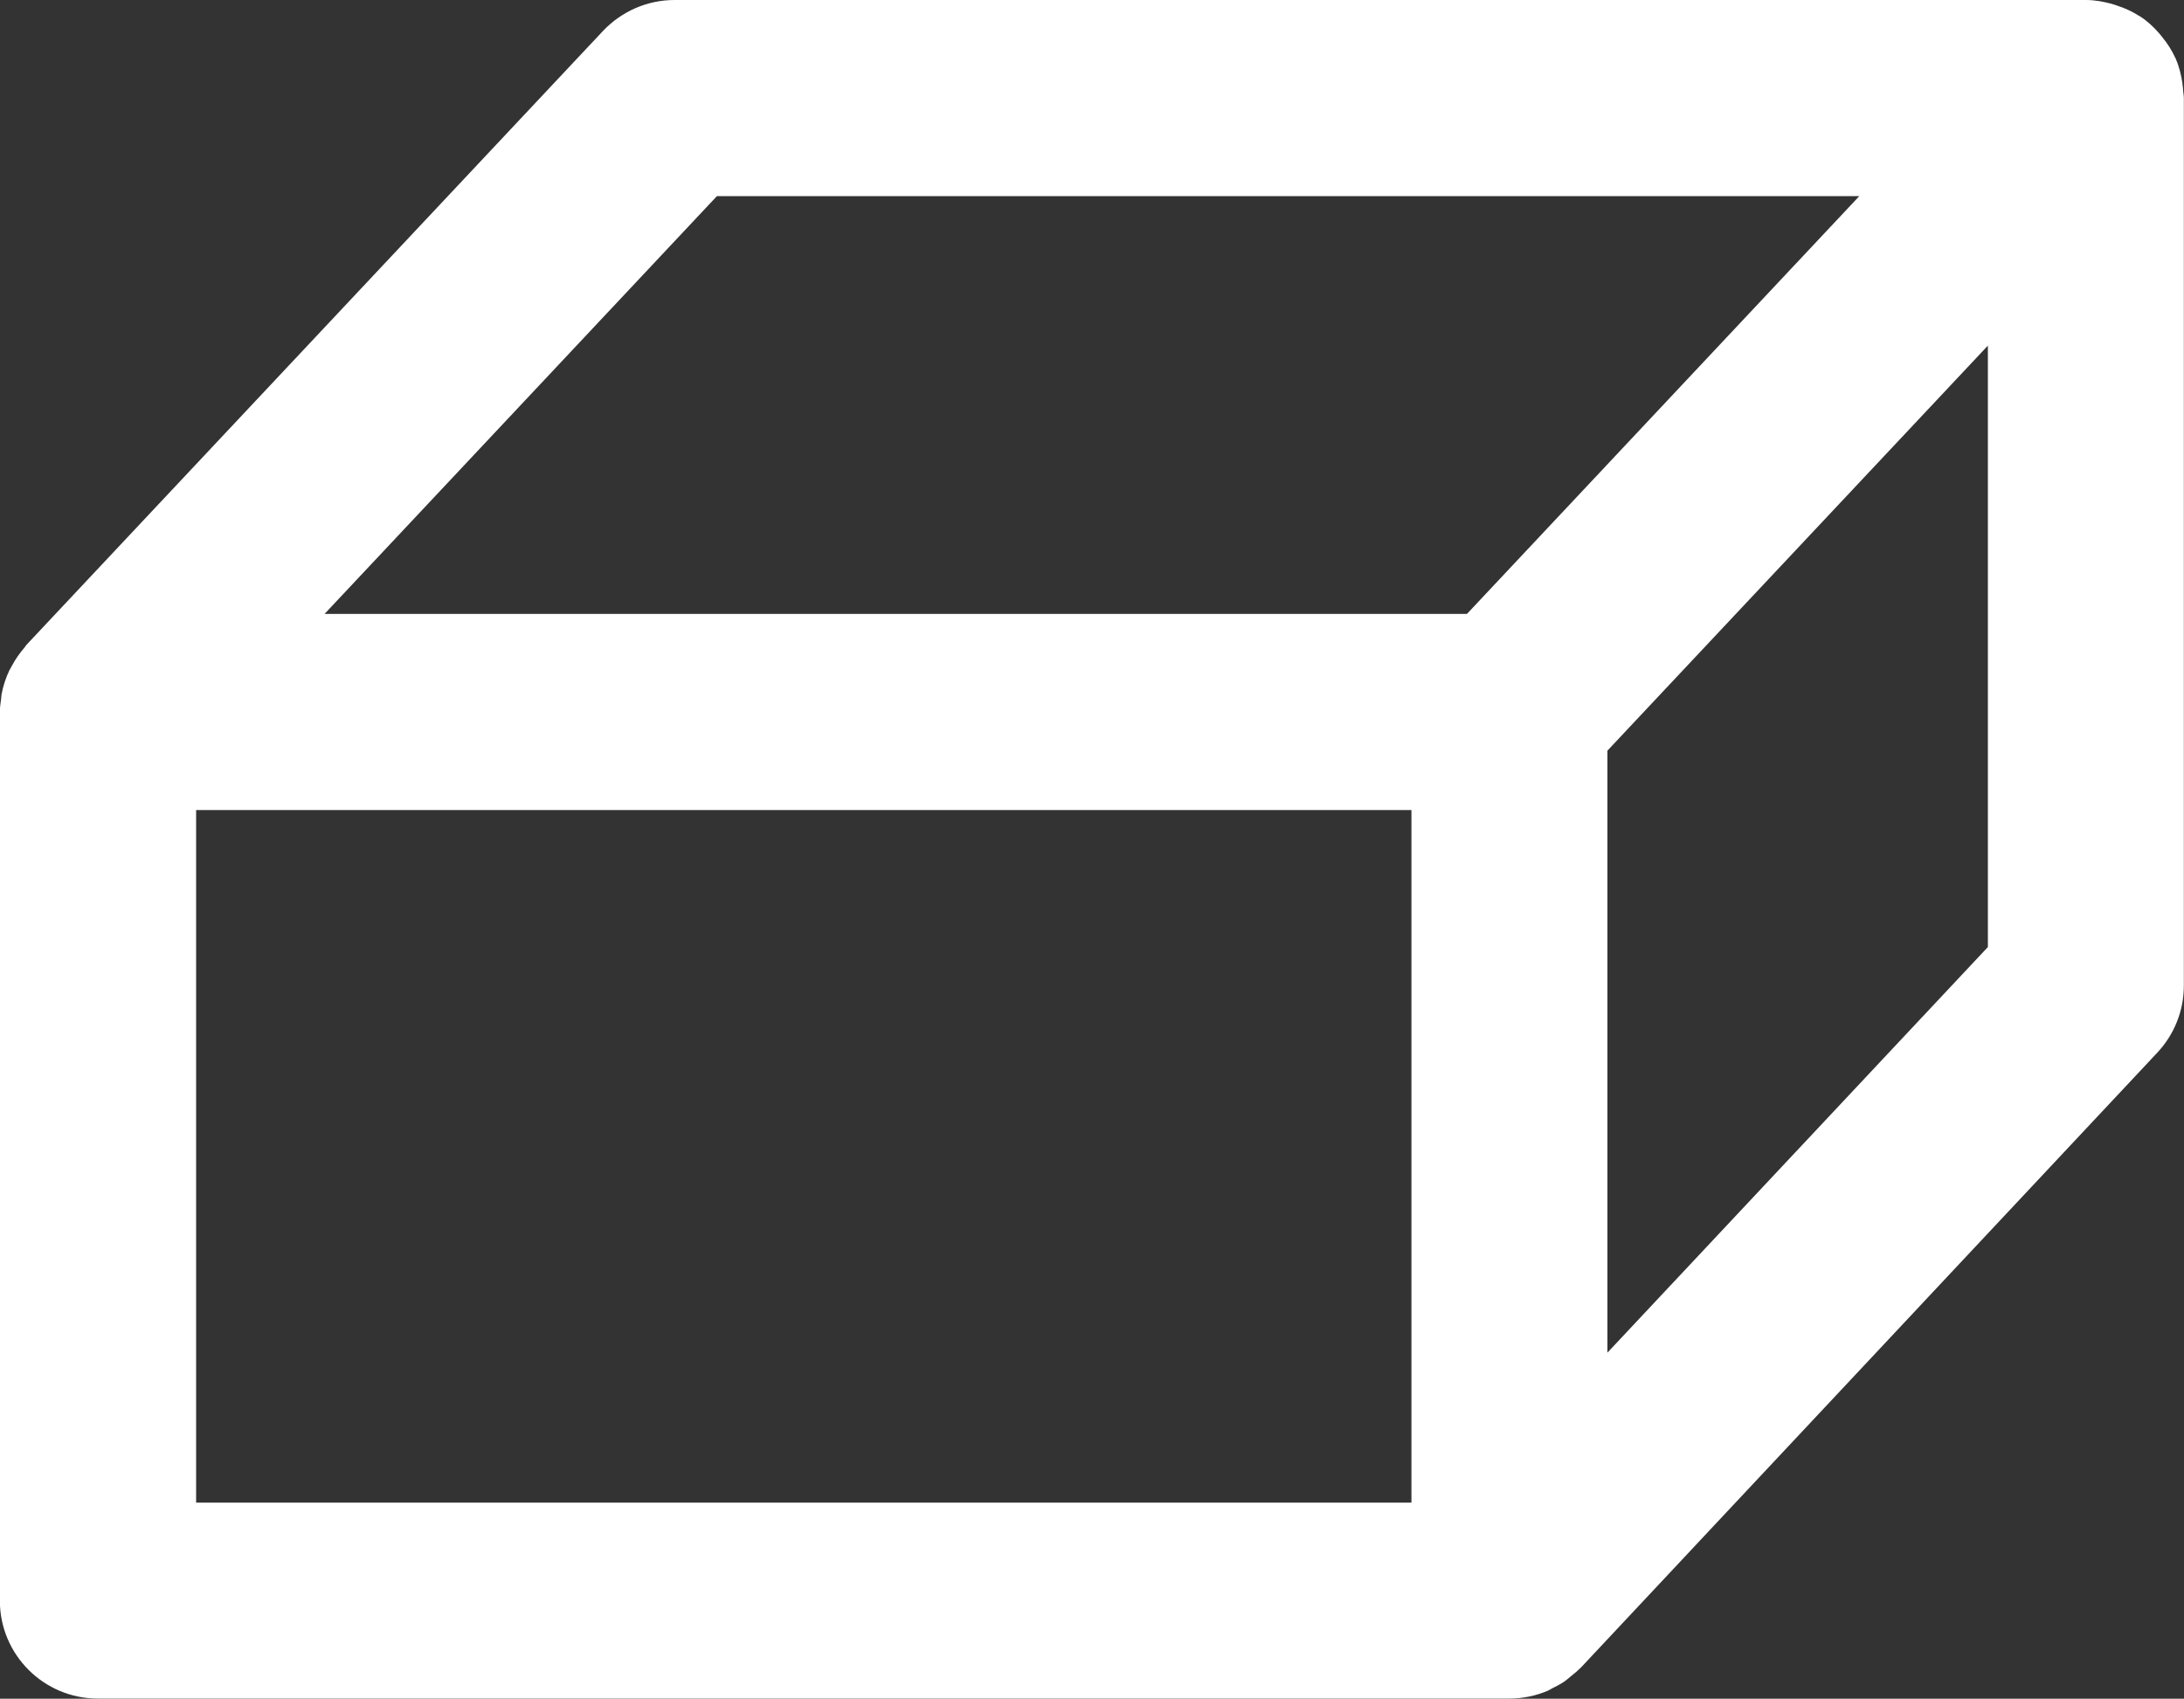 <?xml version="1.0" encoding="UTF-8"?>
<svg id="_レイヤー_2" data-name="レイヤー 2" xmlns="http://www.w3.org/2000/svg" viewBox="0 0 150 116.68">
  <rect x="0" y="0" width="150" height="116.68" fill="#333333" stroke="none"/>
  <defs>
    <style>
      .cls-1 {
        fill: #fff;
        stroke-width: 0px;
      }
    </style>
  </defs>
  <g id="_レイヤー_1-2" data-name="レイヤー 1">
    <path class="cls-1" d="M149.9,5.76c-.09-.58-.22-1.15-.45-1.68,0,0,0-.01,0-.02-.01-.03-.03-.05-.04-.07-.23-.51-.53-.98-.88-1.41-.09-.11-.17-.22-.26-.32-.38-.43-.8-.82-1.28-1.13-.03-.02-.07-.04-.11-.06-.45-.29-.94-.51-1.46-.68-.13-.05-.27-.09-.4-.13-.56-.15-1.14-.26-1.75-.26H46.33c-1.86,0-3.63.77-4.91,2.12L1.82,44.29c-.05.05-.08.12-.13.18-.33.38-.62.79-.86,1.24-.06.12-.13.22-.19.34-.24.51-.42,1.05-.53,1.62-.02.1-.02.21-.03.31-.04.3-.09.6-.09.92v61.04c0,3.72,3.02,6.73,6.73,6.73h96.94c.47,0,.93-.05,1.37-.14.02,0,.03-.01.04-.01.43-.09.84-.22,1.24-.39.1-.04.19-.11.29-.16.3-.15.6-.3.87-.49.13-.09.24-.2.37-.3.22-.18.45-.36.65-.56.02-.02.05-.04.08-.07l39.6-42.25c1.17-1.25,1.82-2.89,1.82-4.6V6.73c0-.17-.04-.34-.05-.51-.01-.16-.02-.31-.05-.47ZM96.94,103.21H13.47v-47.57h83.47v47.57ZM100.76,42.17H22.29l26.95-28.7h78.46l-26.95,28.7ZM136.53,65.05l-26.13,27.86v-41.35l26.13-27.82v41.3Z"/>
  </g>
</svg>